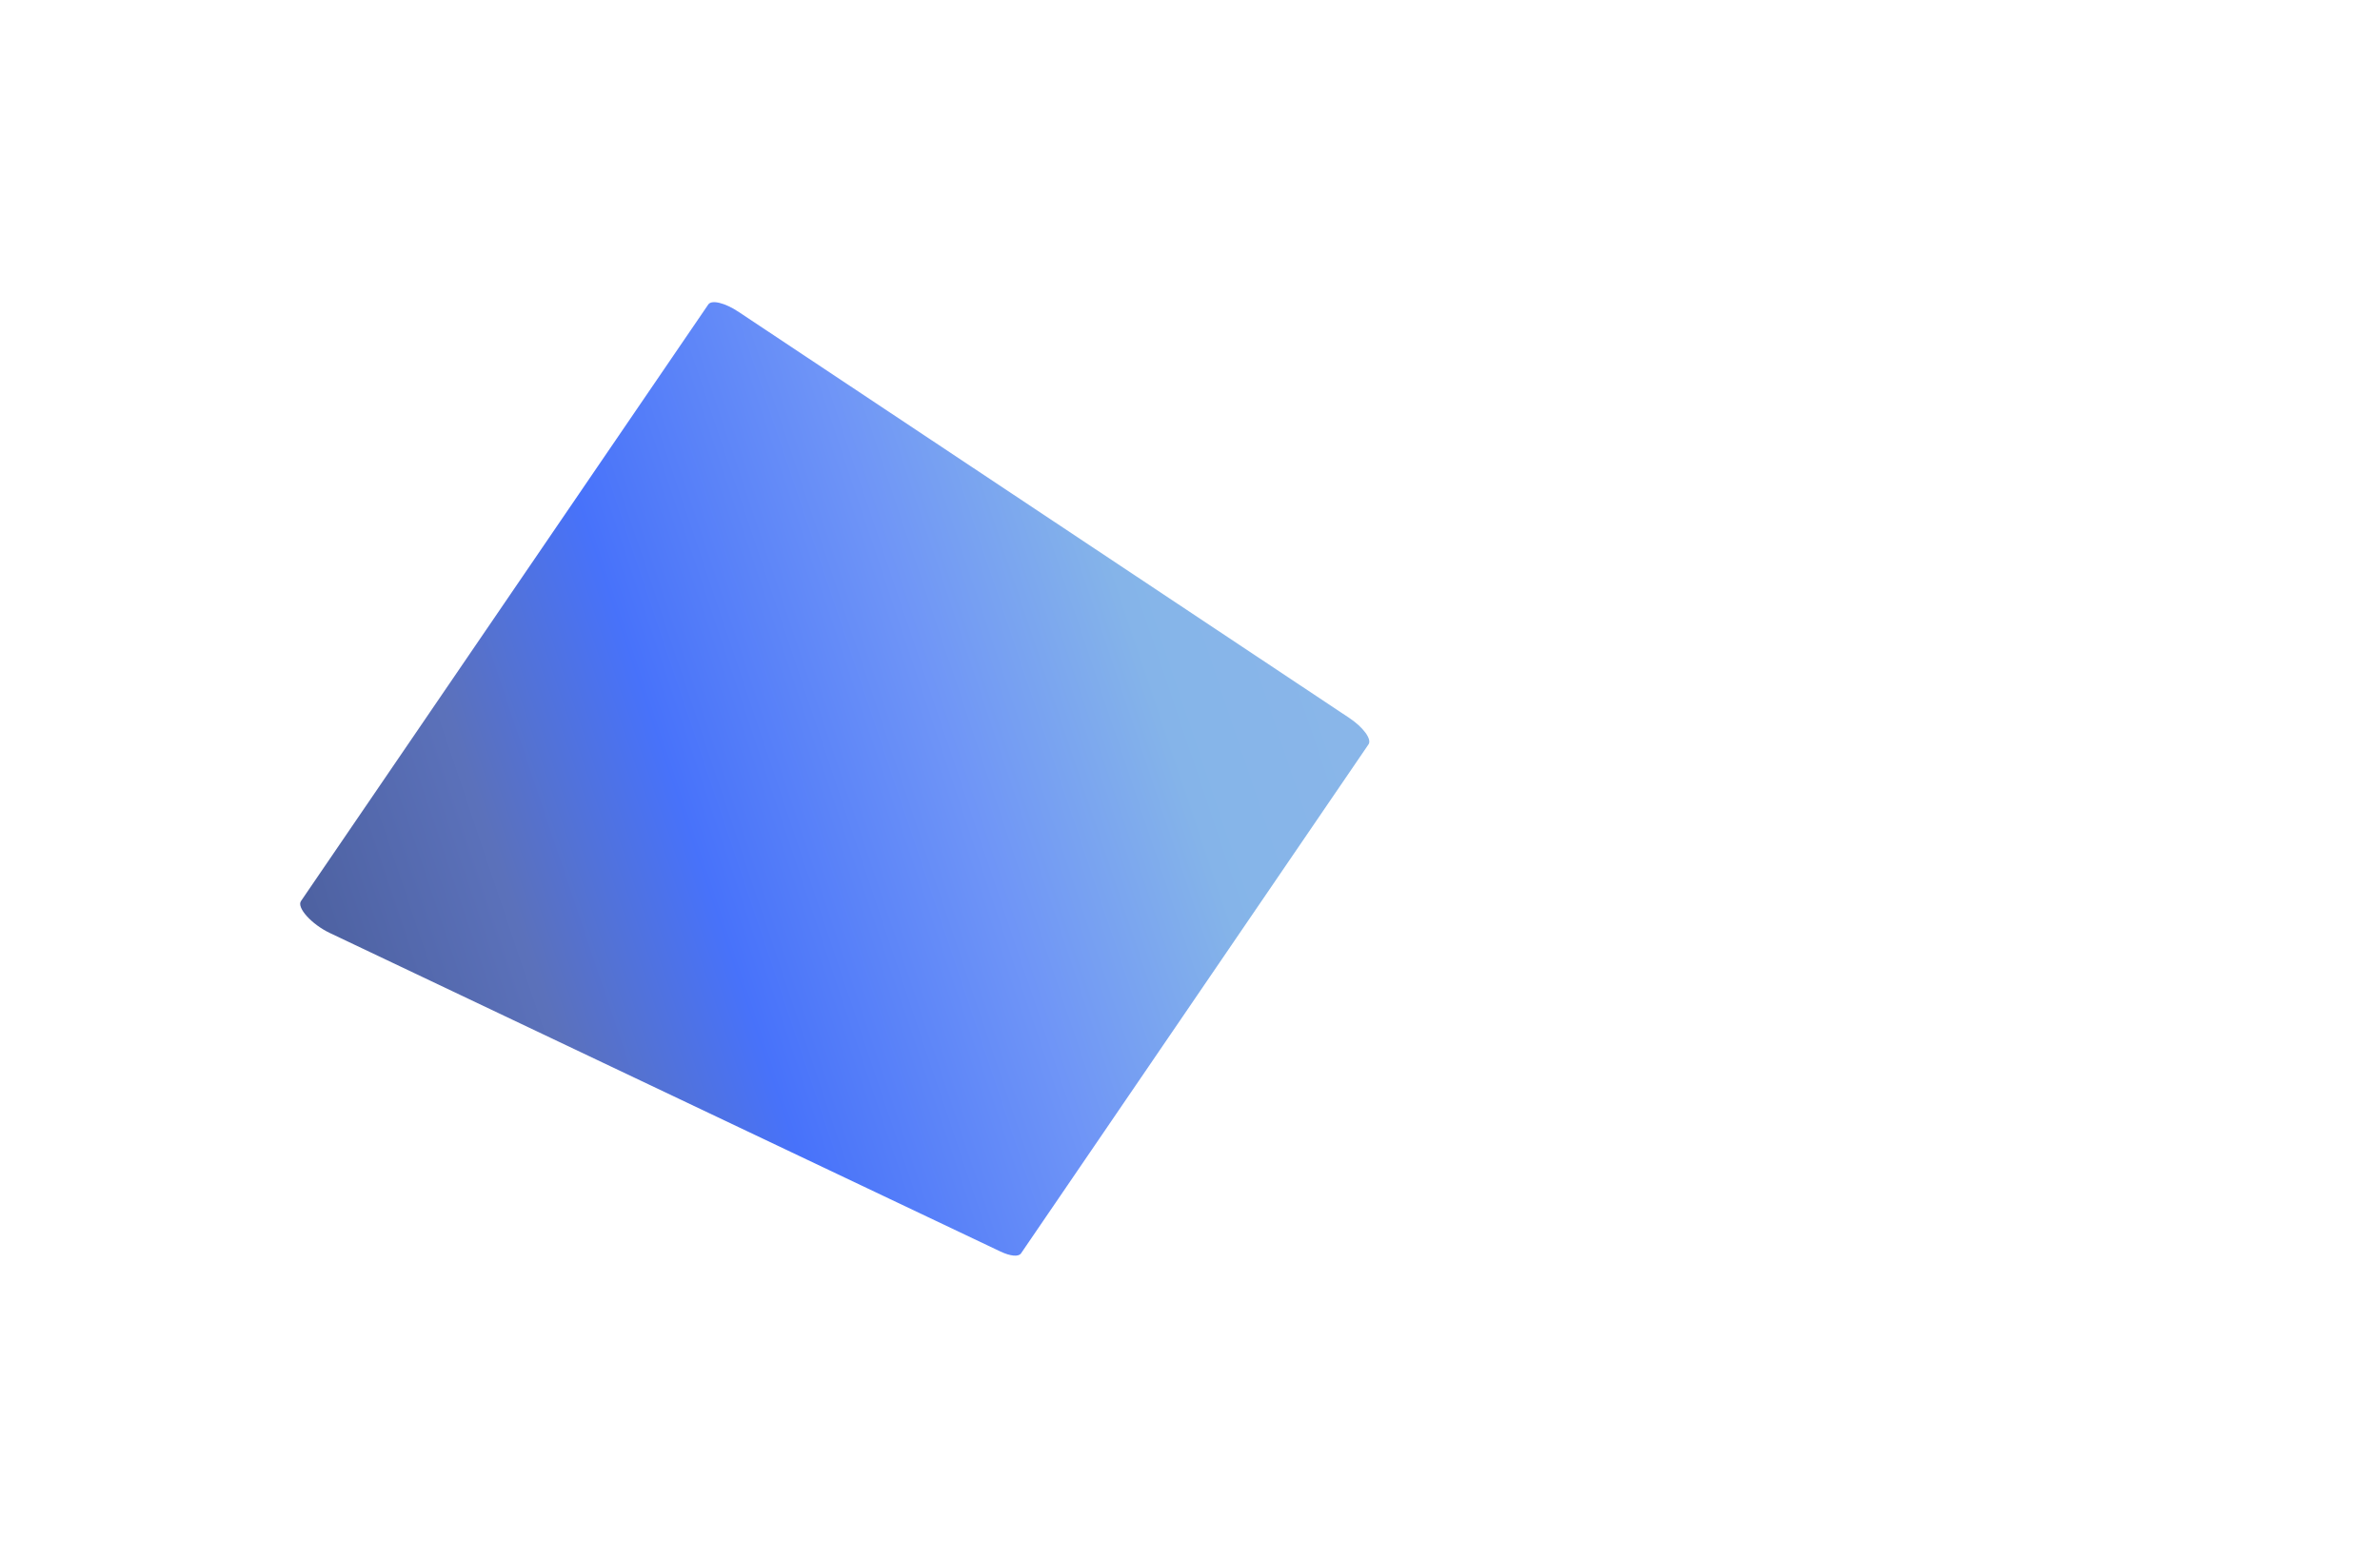 <?xml version="1.0" encoding="utf-8"?>
<svg xmlns="http://www.w3.org/2000/svg" fill="none" height="100%" overflow="visible" preserveAspectRatio="none" style="display: block;" viewBox="0 0 545 357" width="100%">
<g id="684d40dba829853c9d4045b6_flow-feat-vector-1.svg">
<g filter="url(#filter0_f_0_9449)" id="Group">
<path d="M233.803 287.084L313.385 170.488C314.184 169.318 312.174 166.572 308.949 164.427L169.085 71.402C166.006 69.354 162.958 68.615 162.196 69.732L68.914 206.399C67.9 207.885 71.372 211.724 75.508 213.689L229.072 286.645C231.377 287.74 233.237 287.913 233.803 287.084Z" fill="url(#paint0_linear_0_9449)" fill-opacity="0.79" id="Vector"/>
</g>
</g>
<defs>
<filter color-interpolation-filters="sRGB" filterUnits="userSpaceOnUse" height="355.587" id="filter0_f_0_9449" width="382.019" x="0.139" y="0.615">
<feFlood flood-opacity="0" result="BackgroundImageFix"/>
<feBlend in="SourceGraphic" in2="BackgroundImageFix" mode="normal" result="shape"/>
<feGaussianBlur result="effect1_foregroundBlur_0_9449" stdDeviation="34.299"/>
</filter>
<linearGradient gradientUnits="userSpaceOnUse" id="paint0_linear_0_9449" x1="314.798" x2="80.49" y1="168.418" y2="247.137">
<stop stop-color="#6AA2E2"/>
<stop offset="0.178" stop-color="#64A0E2"/>
<stop offset="0.375" stop-color="#4878F4"/>
<stop offset="0.63" stop-color="#164CF8"/>
<stop offset="0.808" stop-color="#2F4BA8"/>
<stop offset="1" stop-color="#1D3686"/>
</linearGradient>
</defs>
</svg>